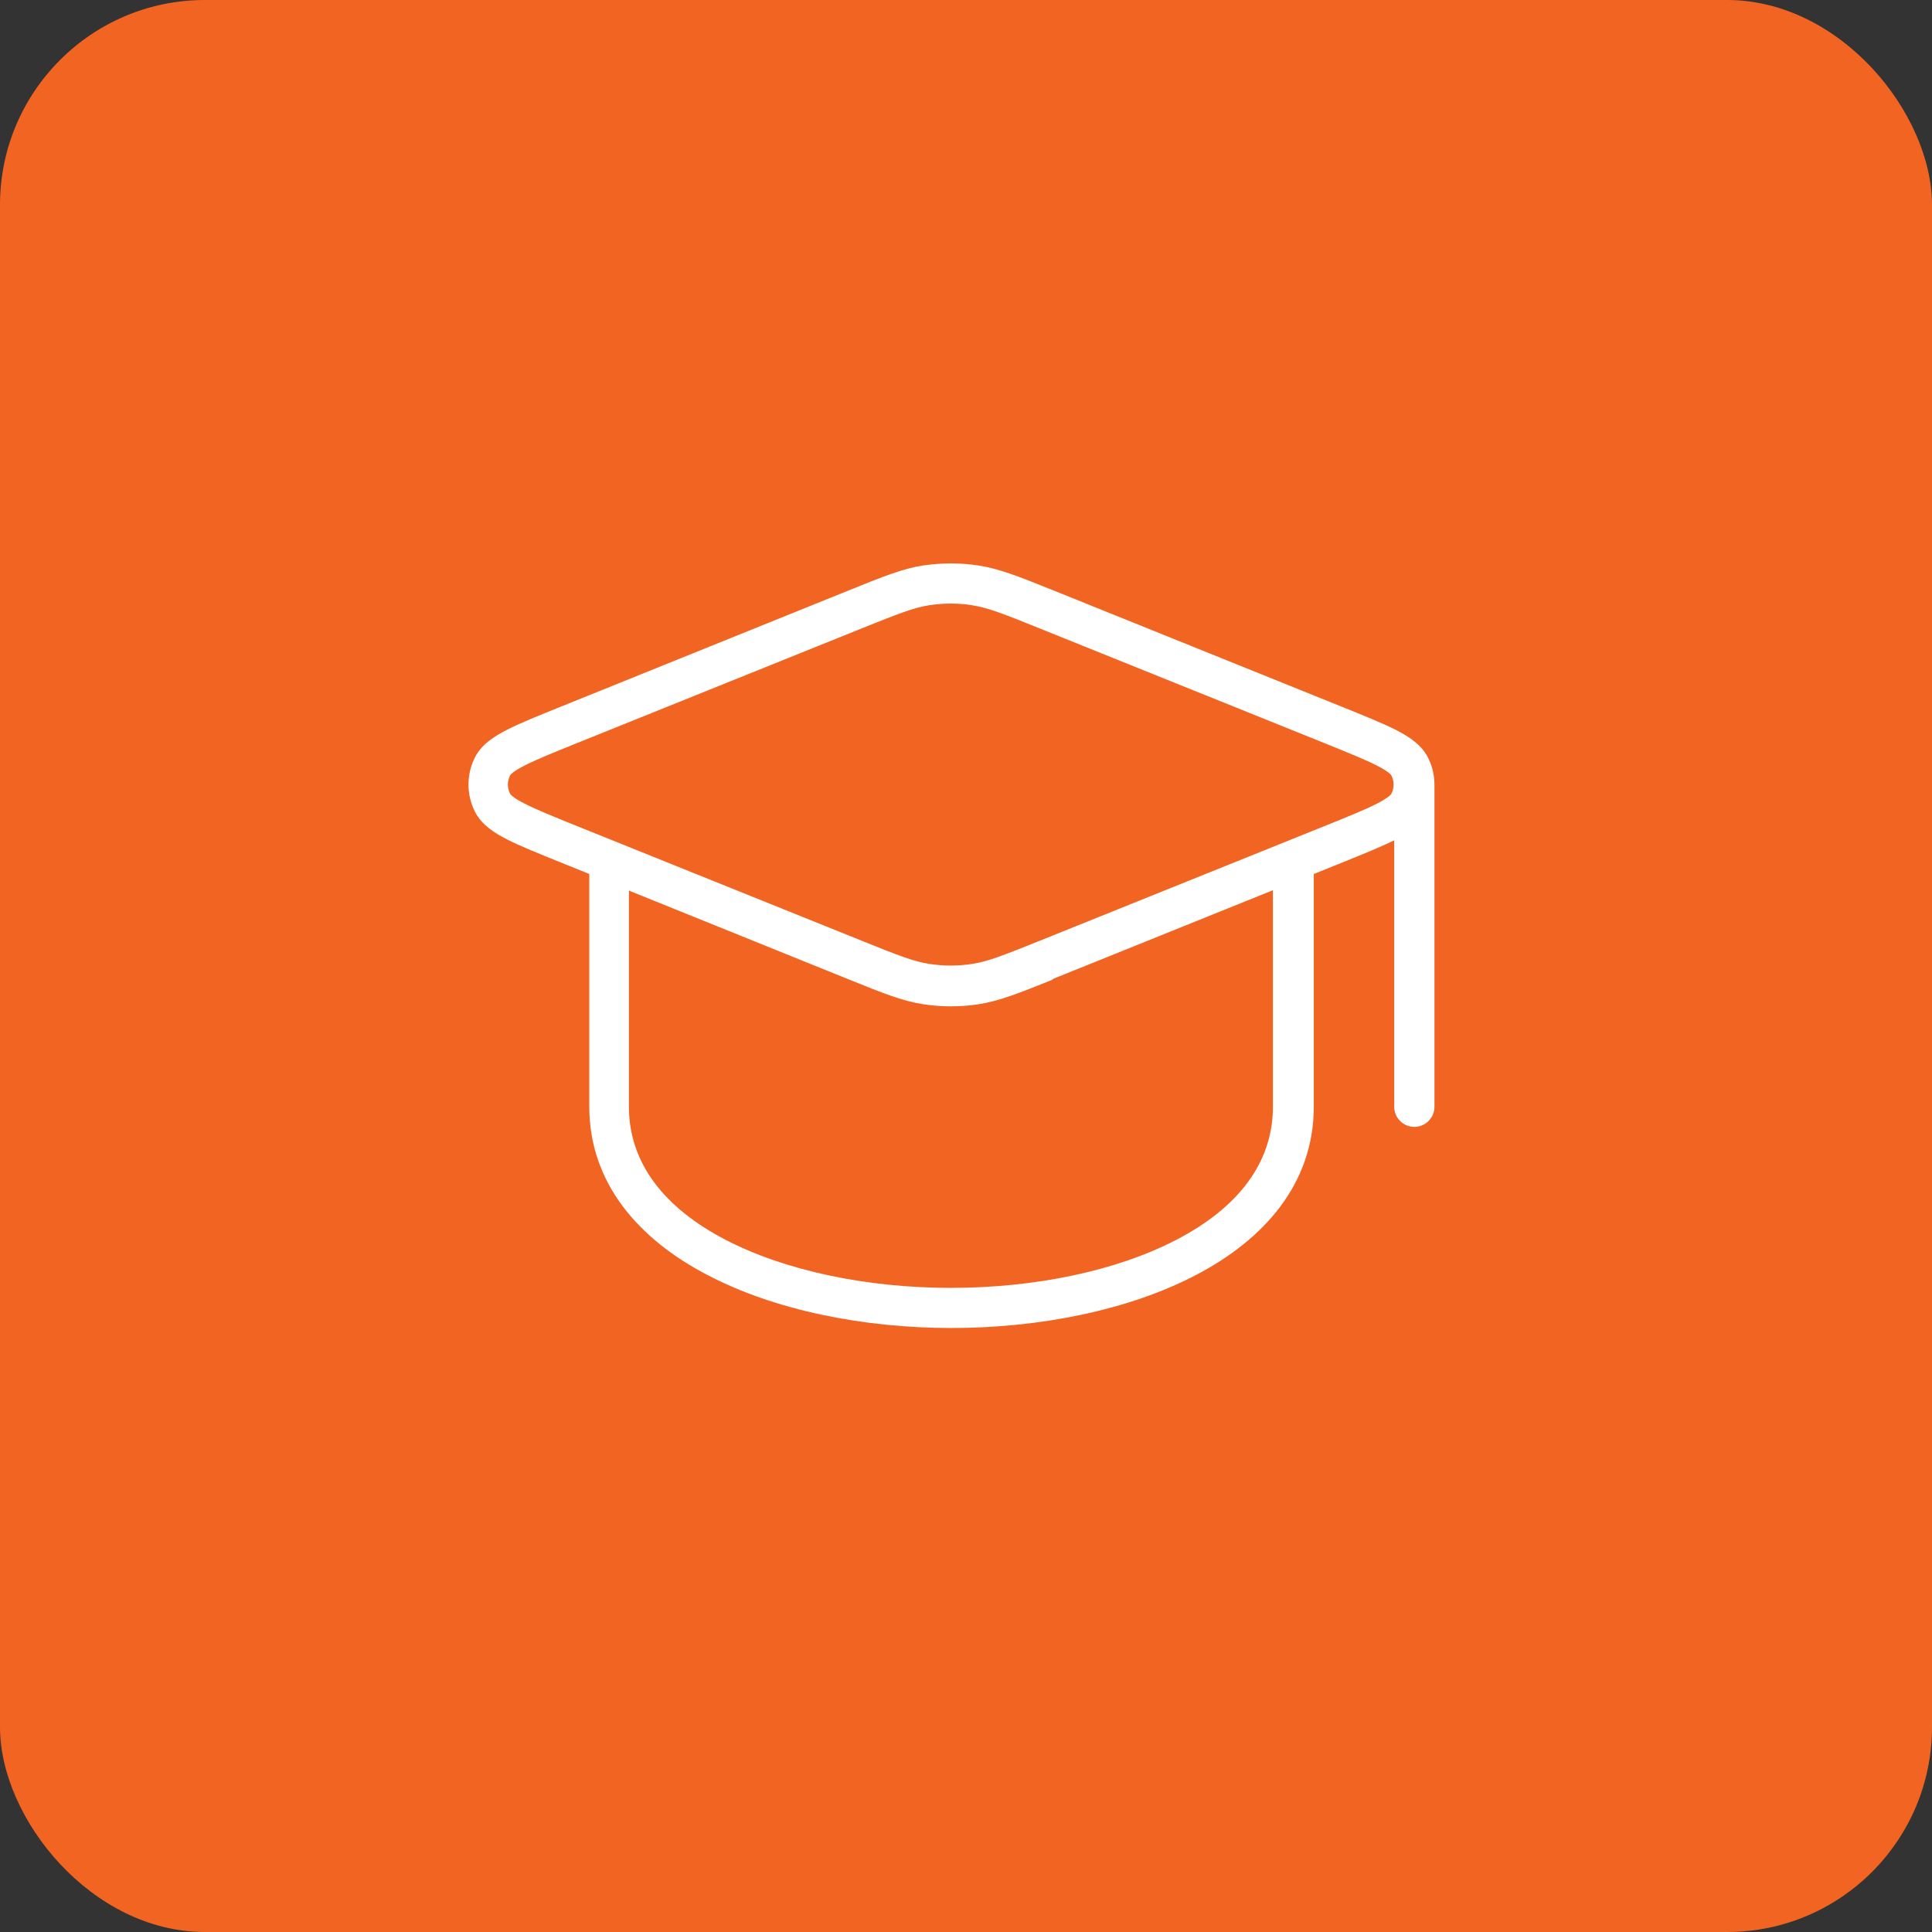 <svg width="66" height="66" viewBox="0 0 66 66" fill="none" xmlns="http://www.w3.org/2000/svg">
<rect x="0" y="0" width="66" height="66" fill="#333333" stroke="none"/>
<rect width="66" height="66" rx="7" fill="#F26422"/>
<g clip-path="url(#clip0_926_298)">
<path fill-rule="evenodd" clip-rule="evenodd" d="M31.537 19.319C32.166 19.223 32.805 19.223 33.434 19.319C34.142 19.429 34.823 19.702 35.964 20.16L45.85 24.148C46.612 24.456 47.225 24.703 47.679 24.931C48.115 25.154 48.551 25.43 48.775 25.866C48.928 26.162 49.003 26.485 49.003 26.808V37.808C49.003 37.991 48.931 38.166 48.802 38.294C48.673 38.423 48.498 38.496 48.316 38.496C48.133 38.496 47.959 38.423 47.83 38.294C47.701 38.166 47.628 37.991 47.628 37.808V28.706C47.183 28.928 46.585 29.169 45.855 29.465L44.881 29.857V37.804C44.881 40.444 43.176 42.342 40.866 43.552C38.556 44.762 35.504 45.367 32.506 45.367C29.509 45.367 26.47 44.766 24.16 43.552C21.836 42.342 20.131 40.43 20.131 37.804V29.857L19.156 29.463C18.394 29.155 17.781 28.908 17.327 28.678C16.892 28.457 16.457 28.18 16.232 27.743C16.082 27.452 16.004 27.129 16.004 26.801C16.004 26.474 16.082 26.151 16.232 25.86C16.456 25.425 16.892 25.149 17.327 24.927C17.778 24.698 18.393 24.449 19.156 24.142L29.029 20.155C30.166 19.695 30.844 19.422 31.559 19.312L31.537 19.319ZM33.214 20.676C32.727 20.6 32.23 20.6 31.743 20.676C31.211 20.758 30.687 20.965 29.433 21.469L19.67 25.402C18.869 25.725 18.312 25.952 17.924 26.15C17.512 26.36 17.436 26.47 17.426 26.488C17.377 26.585 17.35 26.693 17.35 26.802C17.35 26.911 17.377 27.019 17.426 27.116C17.436 27.134 17.512 27.245 17.924 27.454C18.315 27.654 18.872 27.881 19.67 28.203L29.433 32.135C30.68 32.638 31.207 32.846 31.743 32.928C32.23 33.004 32.727 33.004 33.214 32.928C33.746 32.846 34.27 32.64 35.524 32.136L45.287 28.204C46.088 27.881 46.647 27.654 47.033 27.456C47.445 27.245 47.521 27.136 47.531 27.118C47.581 27.02 47.607 26.913 47.607 26.803C47.607 26.694 47.581 26.587 47.531 26.489C47.521 26.471 47.445 26.361 47.033 26.151C46.642 25.952 46.084 25.726 45.287 25.403L35.524 21.471C34.277 20.967 33.75 20.761 33.214 20.678V20.676ZM35.95 33.45L43.485 30.411V37.808C43.485 39.747 42.264 41.273 40.199 42.346C38.137 43.424 35.332 43.996 32.485 43.996C29.639 43.996 26.834 43.42 24.772 42.346C22.709 41.27 21.485 39.747 21.485 37.808V30.424L29.007 33.463C30.144 33.922 30.822 34.196 31.537 34.306C32.164 34.402 32.803 34.402 33.434 34.306C34.142 34.196 34.823 33.922 35.964 33.465L35.95 33.45Z" fill="white"/>
</g>
<defs>
<clipPath id="clip0_926_298">
<rect width="33" height="33" fill="white" transform="translate(16 16.5)"/>
</clipPath>
</defs>
</svg>
